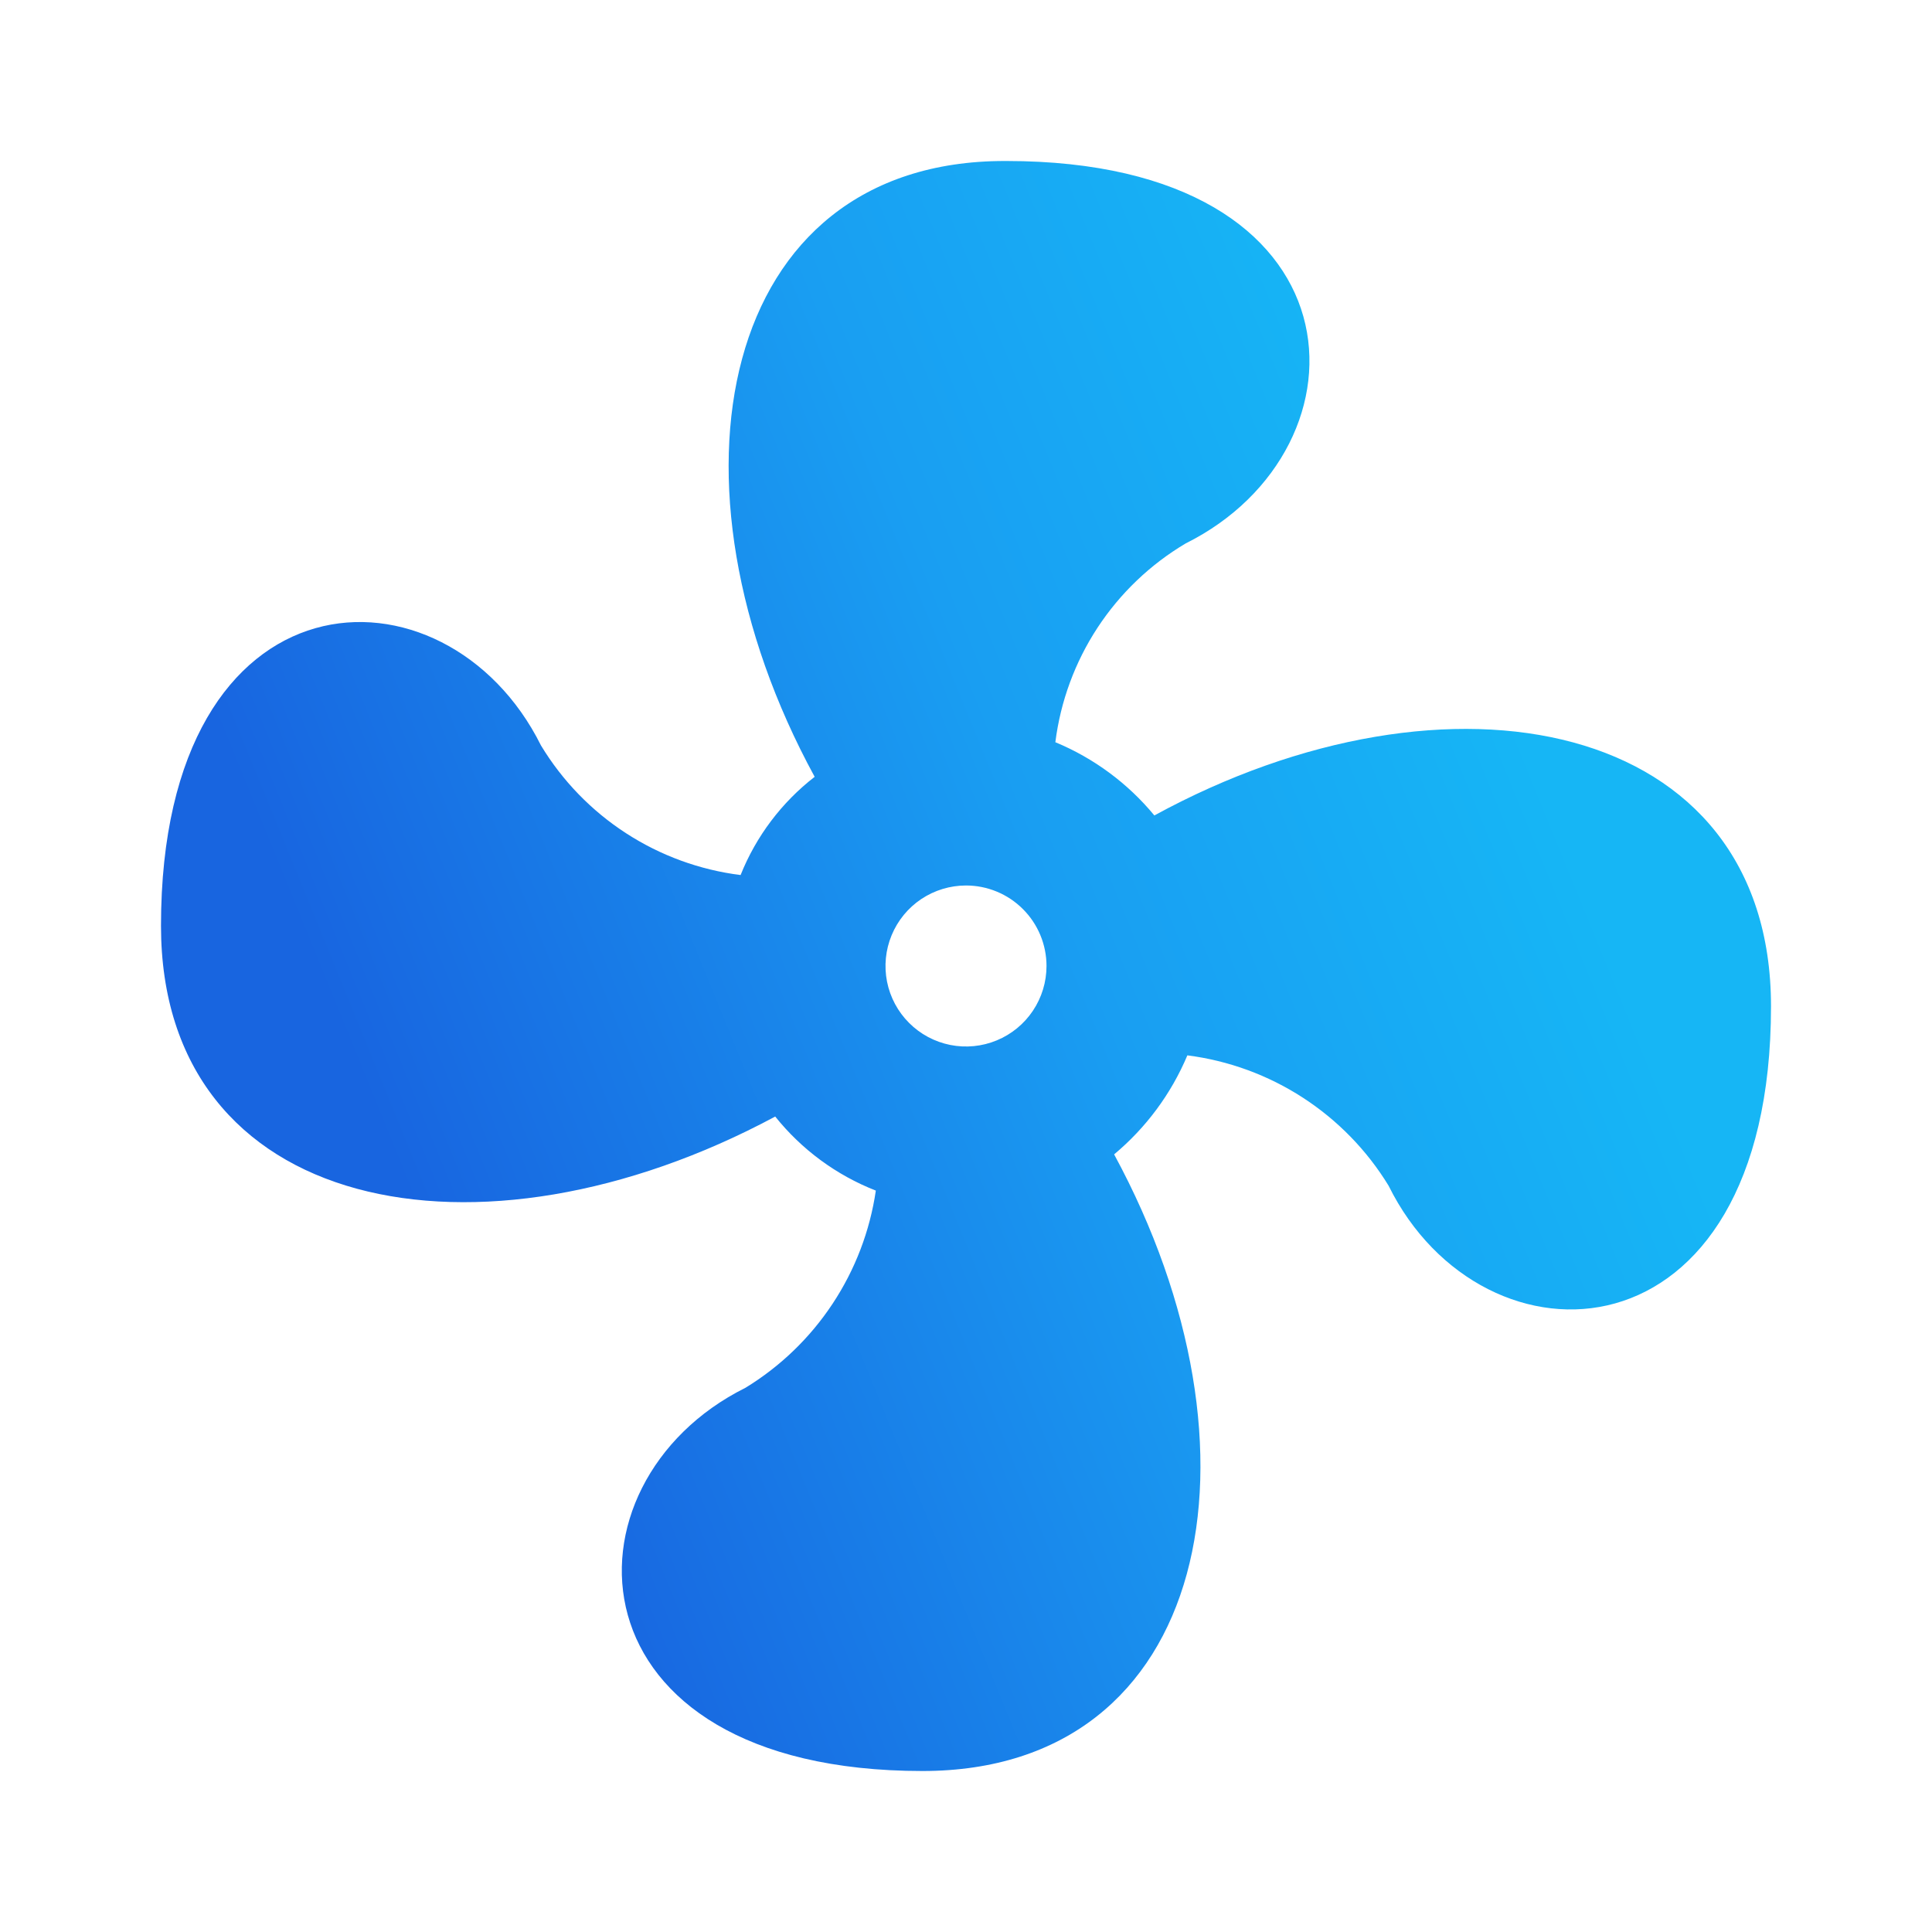 <svg width="100" height="100" viewBox="0 0 100 100" fill="none" xmlns="http://www.w3.org/2000/svg">
<g clip-path="url(#clip0_43_67)">
<path d="M50 45.833C49.176 45.833 48.37 46.078 47.685 46.535C47 46.993 46.466 47.644 46.151 48.406C45.835 49.167 45.753 50.005 45.913 50.813C46.074 51.621 46.471 52.364 47.054 52.946C47.636 53.529 48.379 53.926 49.187 54.087C49.995 54.247 50.833 54.165 51.594 53.849C52.356 53.534 53.007 53 53.464 52.315C53.922 51.63 54.167 50.824 54.167 50C54.167 48.895 53.728 47.835 52.946 47.054C52.165 46.272 51.105 45.833 50 45.833ZM52.083 8.333C70.833 8.333 71.25 23.208 61.375 28.125C59.54 29.213 57.978 30.706 56.808 32.489C55.639 34.273 54.892 36.3 54.625 38.417C56.617 39.243 58.377 40.545 59.75 42.208C75 33.875 91.667 37.167 91.667 52.083C91.667 70.833 76.75 71.25 71.875 61.375C70.756 59.541 69.238 57.982 67.435 56.814C65.632 55.645 63.59 54.898 61.458 54.625C60.622 56.611 59.322 58.369 57.667 59.75C66 75.125 62.667 91.667 47.75 91.667C29.167 91.667 28.708 76.75 38.583 71.833C40.388 70.731 41.929 69.245 43.095 67.481C44.262 65.717 45.026 63.718 45.333 61.625C43.291 60.826 41.495 59.504 40.125 57.792C24.75 66.042 8.333 62.792 8.333 47.917C8.333 29.167 23.083 28.708 28 38.583C29.104 40.409 30.607 41.962 32.397 43.123C34.186 44.285 36.216 45.027 38.333 45.292C39.136 43.286 40.459 41.531 42.167 40.208C33.875 25 37.167 8.333 52 8.333H52.083Z" fill="url(#paint0_linear_43_67)"/>
</g>
<defs>
<linearGradient id="paint0_linear_43_67" x1="33.244" y1="91.667" x2="91.106" y2="68.087" gradientUnits="userSpaceOnUse">
<stop stop-color="#1865E0"/>
<stop offset="0.596" stop-color="#199EF2"/>
<stop offset="1" stop-color="#16B6F5"/>
</linearGradient>
<clipPath id="clip0_43_67">
<rect width="100" height="100" fill="white"/>
</clipPath>
</defs>
</svg>
